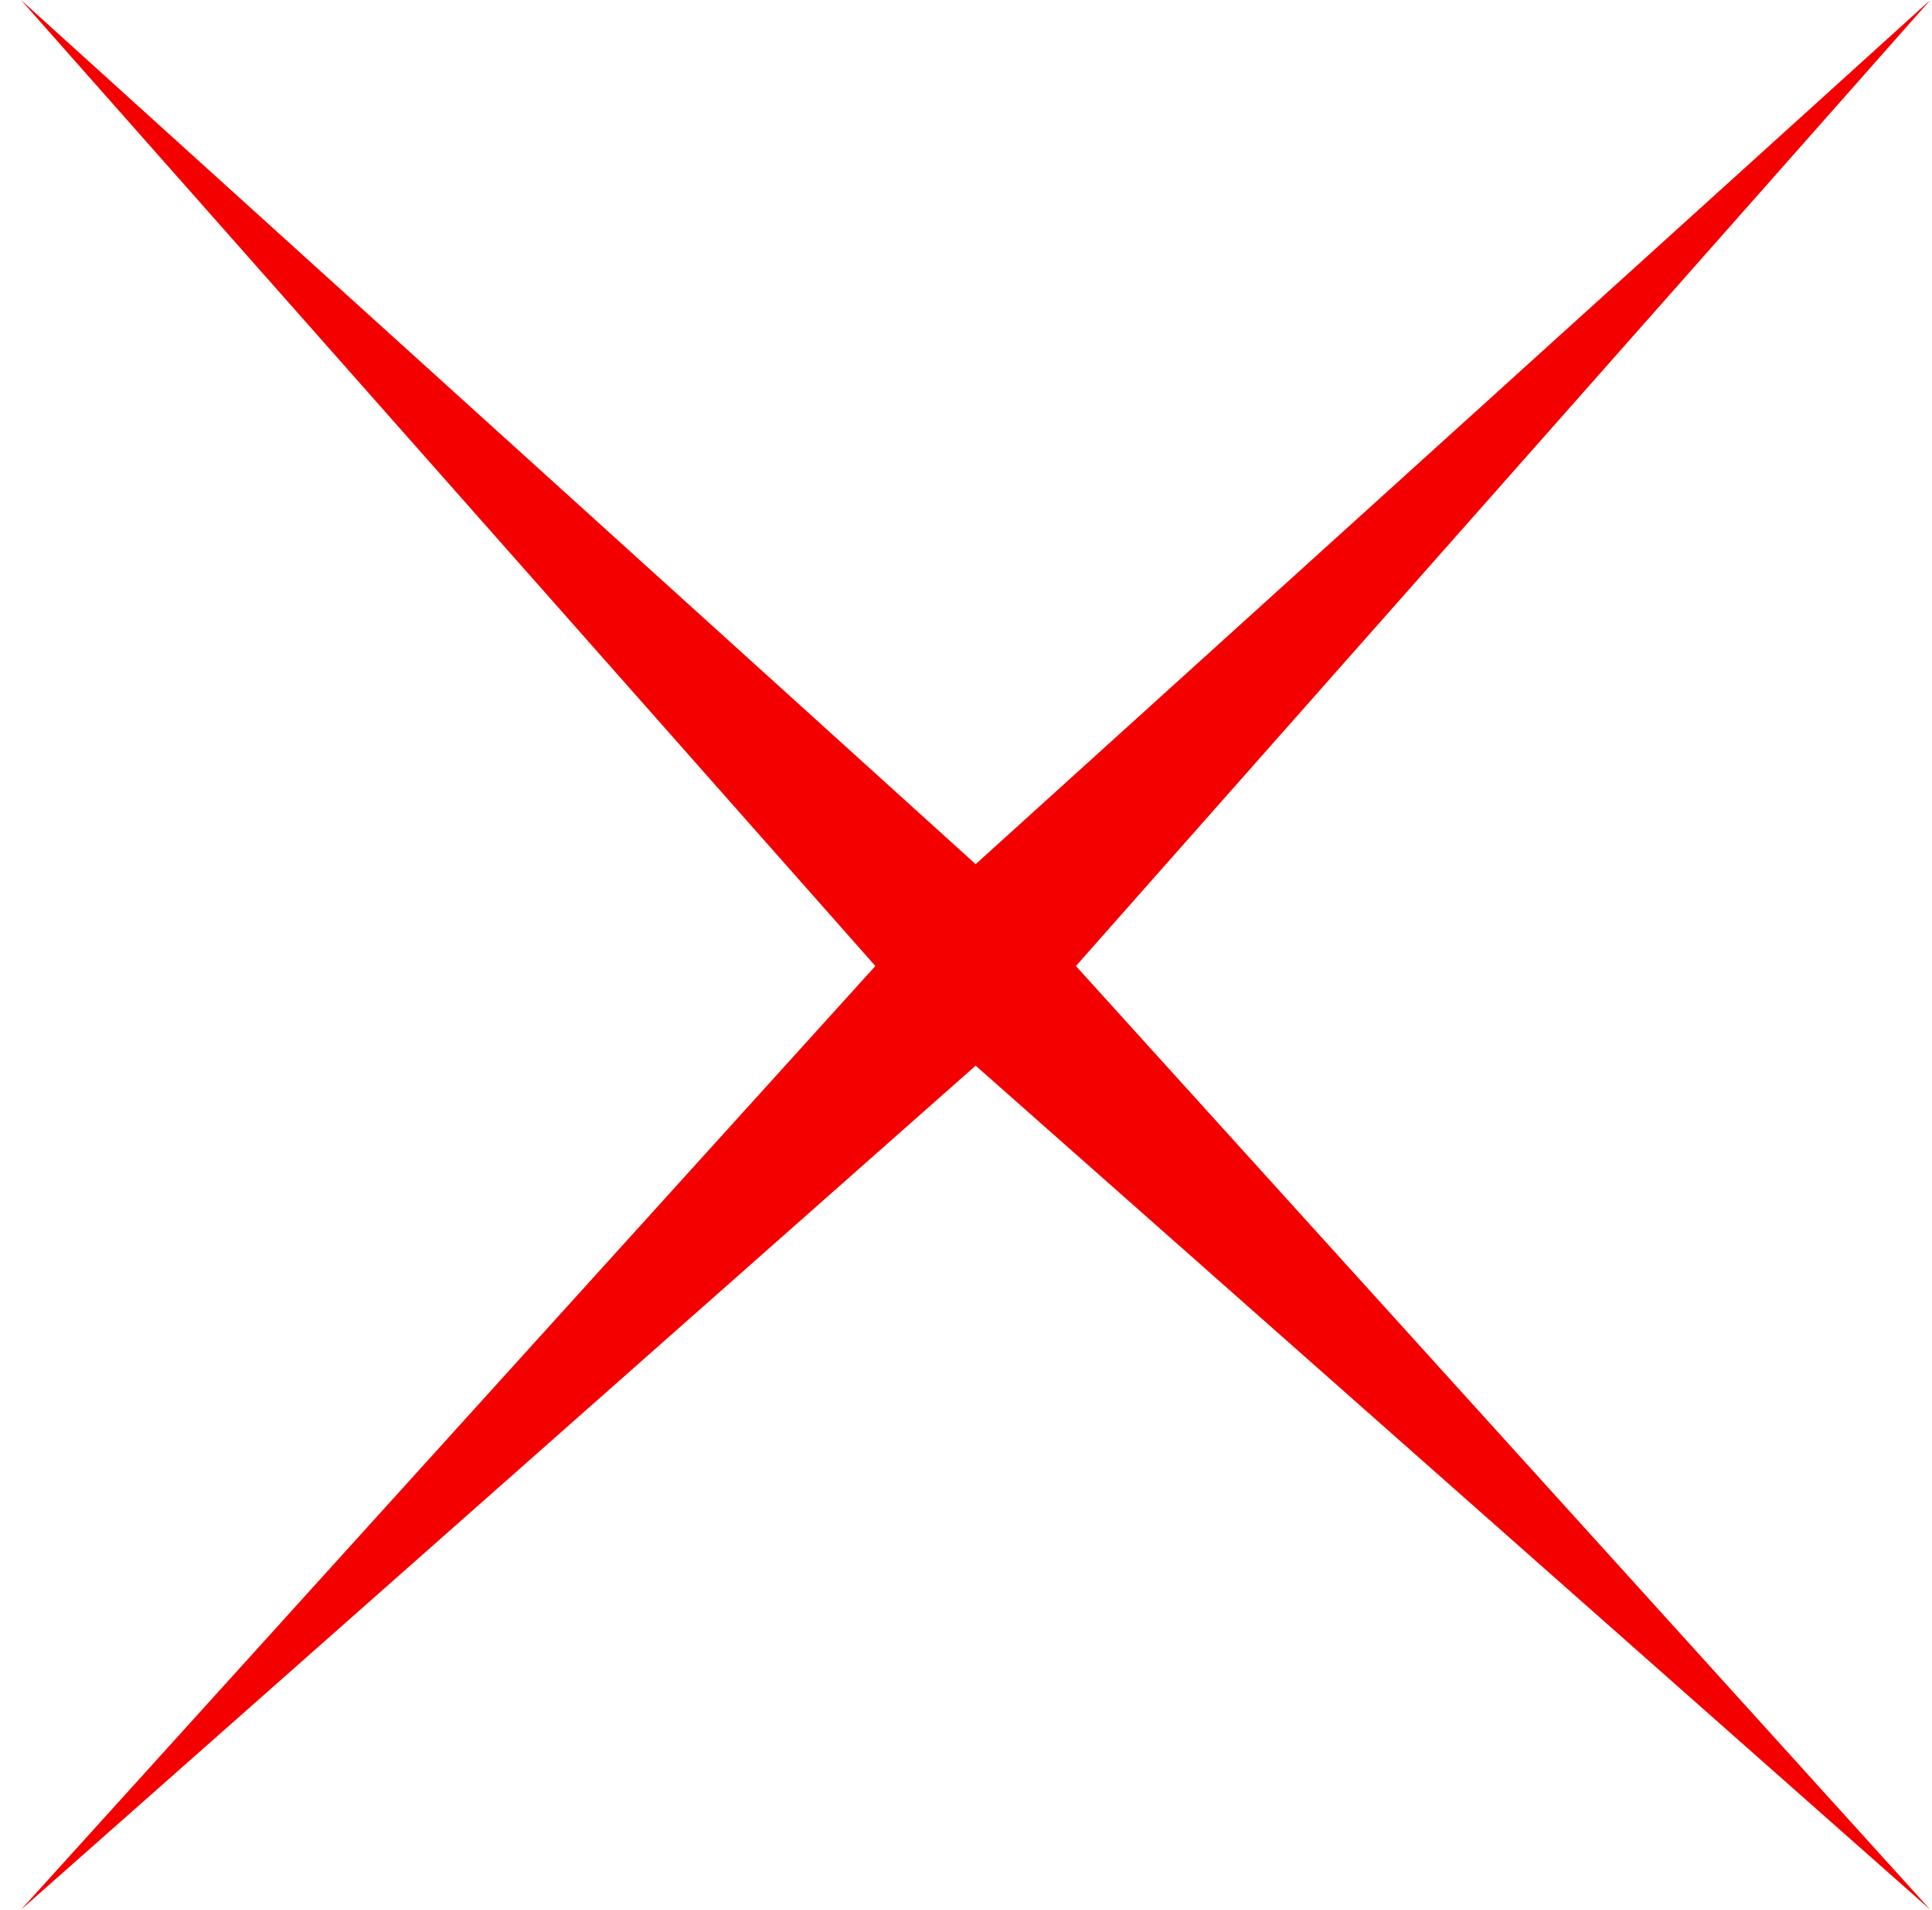 <?xml version="1.0" encoding="UTF-8"?> <svg xmlns="http://www.w3.org/2000/svg" width="85" height="84" viewBox="0 0 85 84" fill="none"><path fill-rule="evenodd" clip-rule="evenodd" d="M38.513 42.492L0.924 0L42.925 38.012L84.925 0L47.336 42.492L84.924 84L42.925 46.874L0.925 84L38.513 42.492Z" fill="#F50000"></path></svg> 